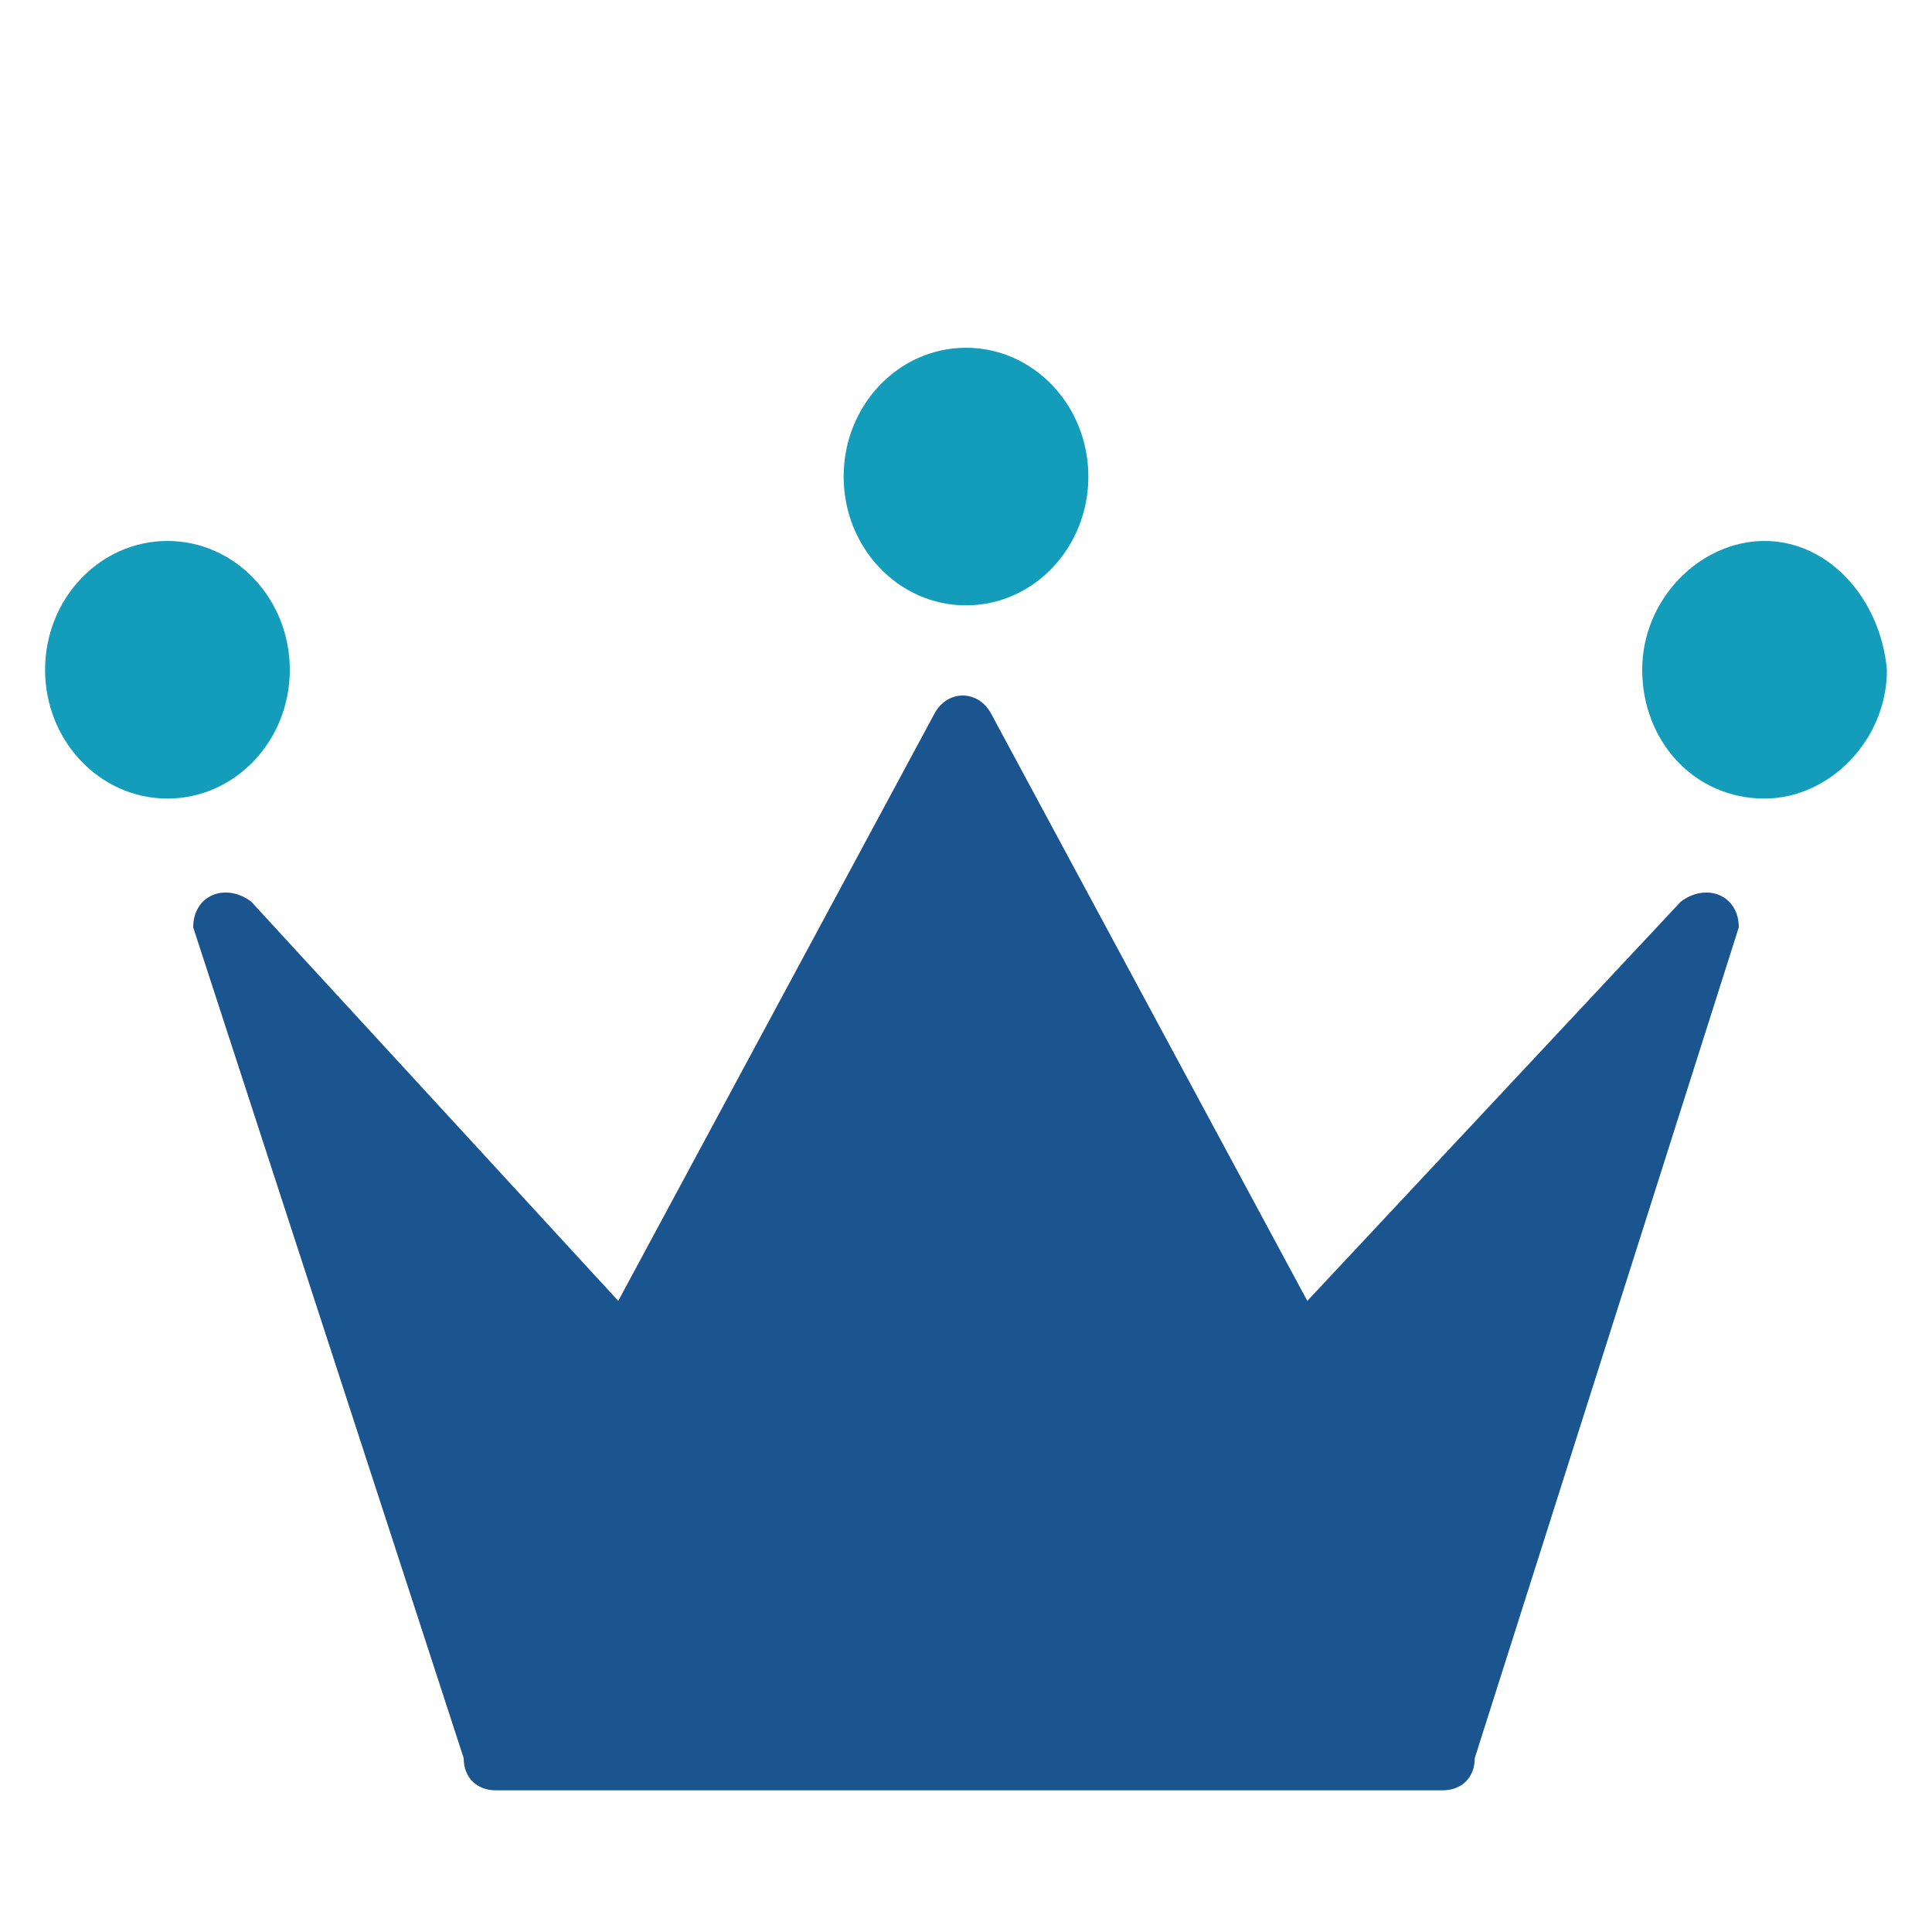 <?xml version="1.0" encoding="utf-8"?>
<!-- Generator: Adobe Illustrator 28.2.0, SVG Export Plug-In . SVG Version: 6.00 Build 0)  -->
<svg version="1.1" id="レイヤー_1" xmlns="http://www.w3.org/2000/svg" xmlns:xlink="http://www.w3.org/1999/xlink" x="0px"
	 y="0px" viewBox="0 0 30 30" style="enable-background:new 0 0 30 30;" xml:space="preserve">
<style type="text/css">
	.st0{fill:#1B5590;}
	.st1{fill:#149CBB;}
</style>
<g>
	<g>
		<path class="st0" d="M26.1,14l-5.8,6.2l-4.9-9.1c-0.2-0.4-0.7-0.4-0.9,0l-4.9,9.1L3.9,14C3.5,13.7,3,13.9,3,14.4l4.2,12.9
			c0,0.3,0.2,0.5,0.5,0.5h0.8h13.1h0.8c0.3,0,0.5-0.2,0.5-0.5L27,14.4C27,13.9,26.5,13.7,26.1,14z"/>
	</g>
</g>
<ellipse class="st1" cx="15" cy="7.4" rx="1.9" ry="2"/>
<ellipse class="st1" cx="2.6" cy="10.4" rx="1.9" ry="2"/>
<path class="st1" d="M27.4,8.4c-1,0-1.9,0.9-1.9,2s0.8,2,1.9,2c1,0,1.9-0.9,1.9-2C29.2,9.3,28.4,8.4,27.4,8.4z"/>
</svg>
